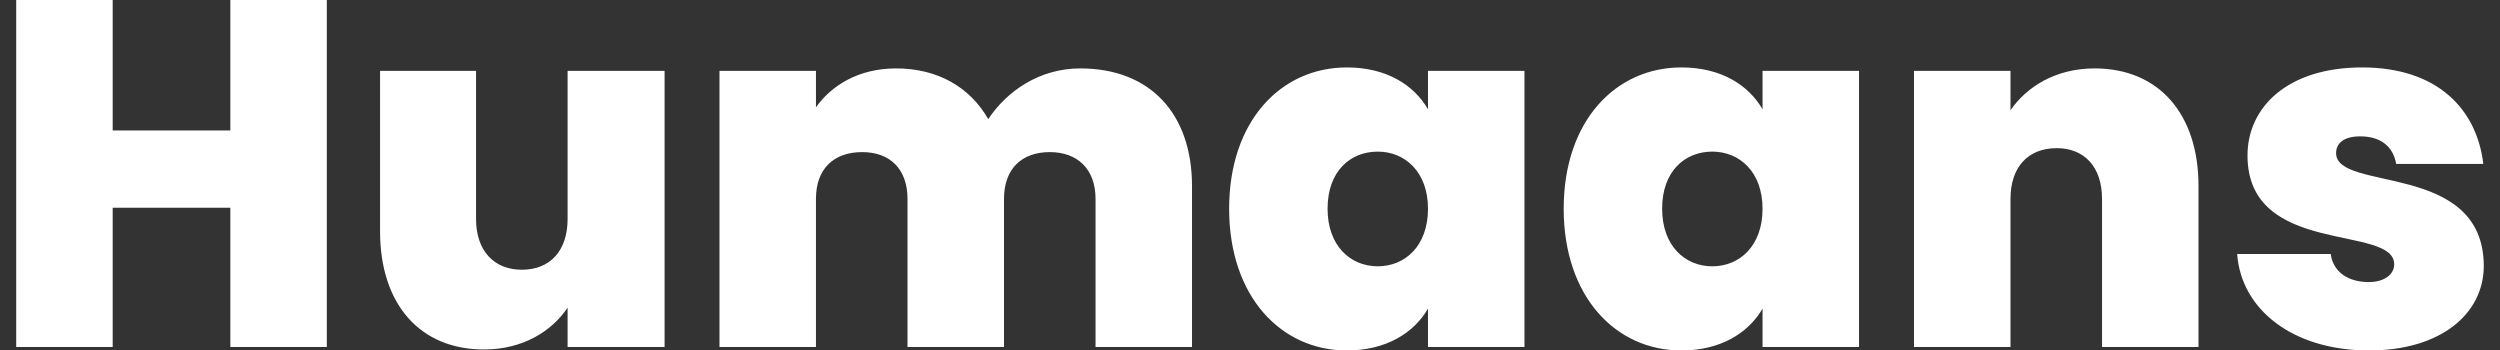 <?xml version="1.0" encoding="UTF-8"?> <svg xmlns="http://www.w3.org/2000/svg" width="107" height="15" viewBox="0 0 107 15" fill="none"><rect x="0" y="0" width="107" height="15" fill="#333333" stroke="none"/><path d="M9.859 14.852H13.988V0H9.859V5.583H4.823V0H0.694V14.852H4.823V8.89H9.859V14.852ZM28.444 3.034H24.293V9.375C24.293 10.744 23.535 11.545 22.334 11.545C21.154 11.545 20.375 10.744 20.375 9.375V3.034H16.267V9.902C16.267 13.02 17.973 14.958 20.712 14.958C22.376 14.958 23.619 14.178 24.293 13.167V14.852H28.444V3.034ZM46.889 14.852H51.018V7.963C51.018 4.867 49.227 2.928 46.236 2.928C44.487 2.928 43.097 3.897 42.296 5.098C41.517 3.729 40.126 2.928 38.357 2.928C36.756 2.928 35.597 3.645 34.923 4.593V3.034H30.794V14.852H34.923V8.511C34.923 7.226 35.681 6.51 36.903 6.51C38.083 6.51 38.841 7.226 38.841 8.511V14.852H42.971V8.511C42.971 7.226 43.729 6.51 44.93 6.51C46.109 6.51 46.889 7.226 46.889 8.511V14.852ZM52.607 8.933C52.607 12.704 54.84 15 57.642 15C59.306 15 60.507 14.263 61.118 13.209V14.852H65.247V3.034H61.118V4.677C60.507 3.624 59.327 2.886 57.642 2.886C54.84 2.886 52.607 5.162 52.607 8.933ZM61.118 8.933C61.118 10.534 60.128 11.398 58.969 11.398C57.789 11.398 56.82 10.513 56.82 8.933C56.82 7.331 57.789 6.489 58.969 6.489C60.128 6.489 61.118 7.353 61.118 8.933ZM66.926 8.933C66.926 12.704 69.159 15 71.961 15C73.625 15 74.826 14.263 75.437 13.209V14.852H79.566V3.034H75.437V4.677C74.826 3.624 73.646 2.886 71.961 2.886C69.159 2.886 66.926 5.162 66.926 8.933ZM75.437 8.933C75.437 10.534 74.447 11.398 73.288 11.398C72.108 11.398 71.139 10.513 71.139 8.933C71.139 7.331 72.108 6.489 73.288 6.489C74.447 6.489 75.437 7.353 75.437 8.933ZM89.967 14.852H94.096V7.963C94.096 4.867 92.39 2.928 89.651 2.928C87.987 2.928 86.744 3.708 86.049 4.719V3.034H81.919V14.852H86.049V8.511C86.049 7.142 86.807 6.341 88.029 6.341C89.209 6.341 89.967 7.142 89.967 8.511V14.852ZM106.306 11.376C106.285 6.889 99.985 8.237 99.985 6.552C99.985 6.11 100.344 5.836 101.018 5.836C101.903 5.836 102.429 6.278 102.556 7.015H106.285C106.011 4.677 104.325 2.886 101.102 2.886C97.9 2.886 96.193 4.593 96.193 6.657C96.193 10.997 102.471 9.586 102.471 11.313C102.471 11.735 102.071 12.072 101.376 12.072C100.512 12.072 99.859 11.65 99.754 10.871H95.751C95.919 13.23 98.11 15 101.397 15C104.452 15 106.306 13.441 106.306 11.376Z" fill="white"></path></svg> 